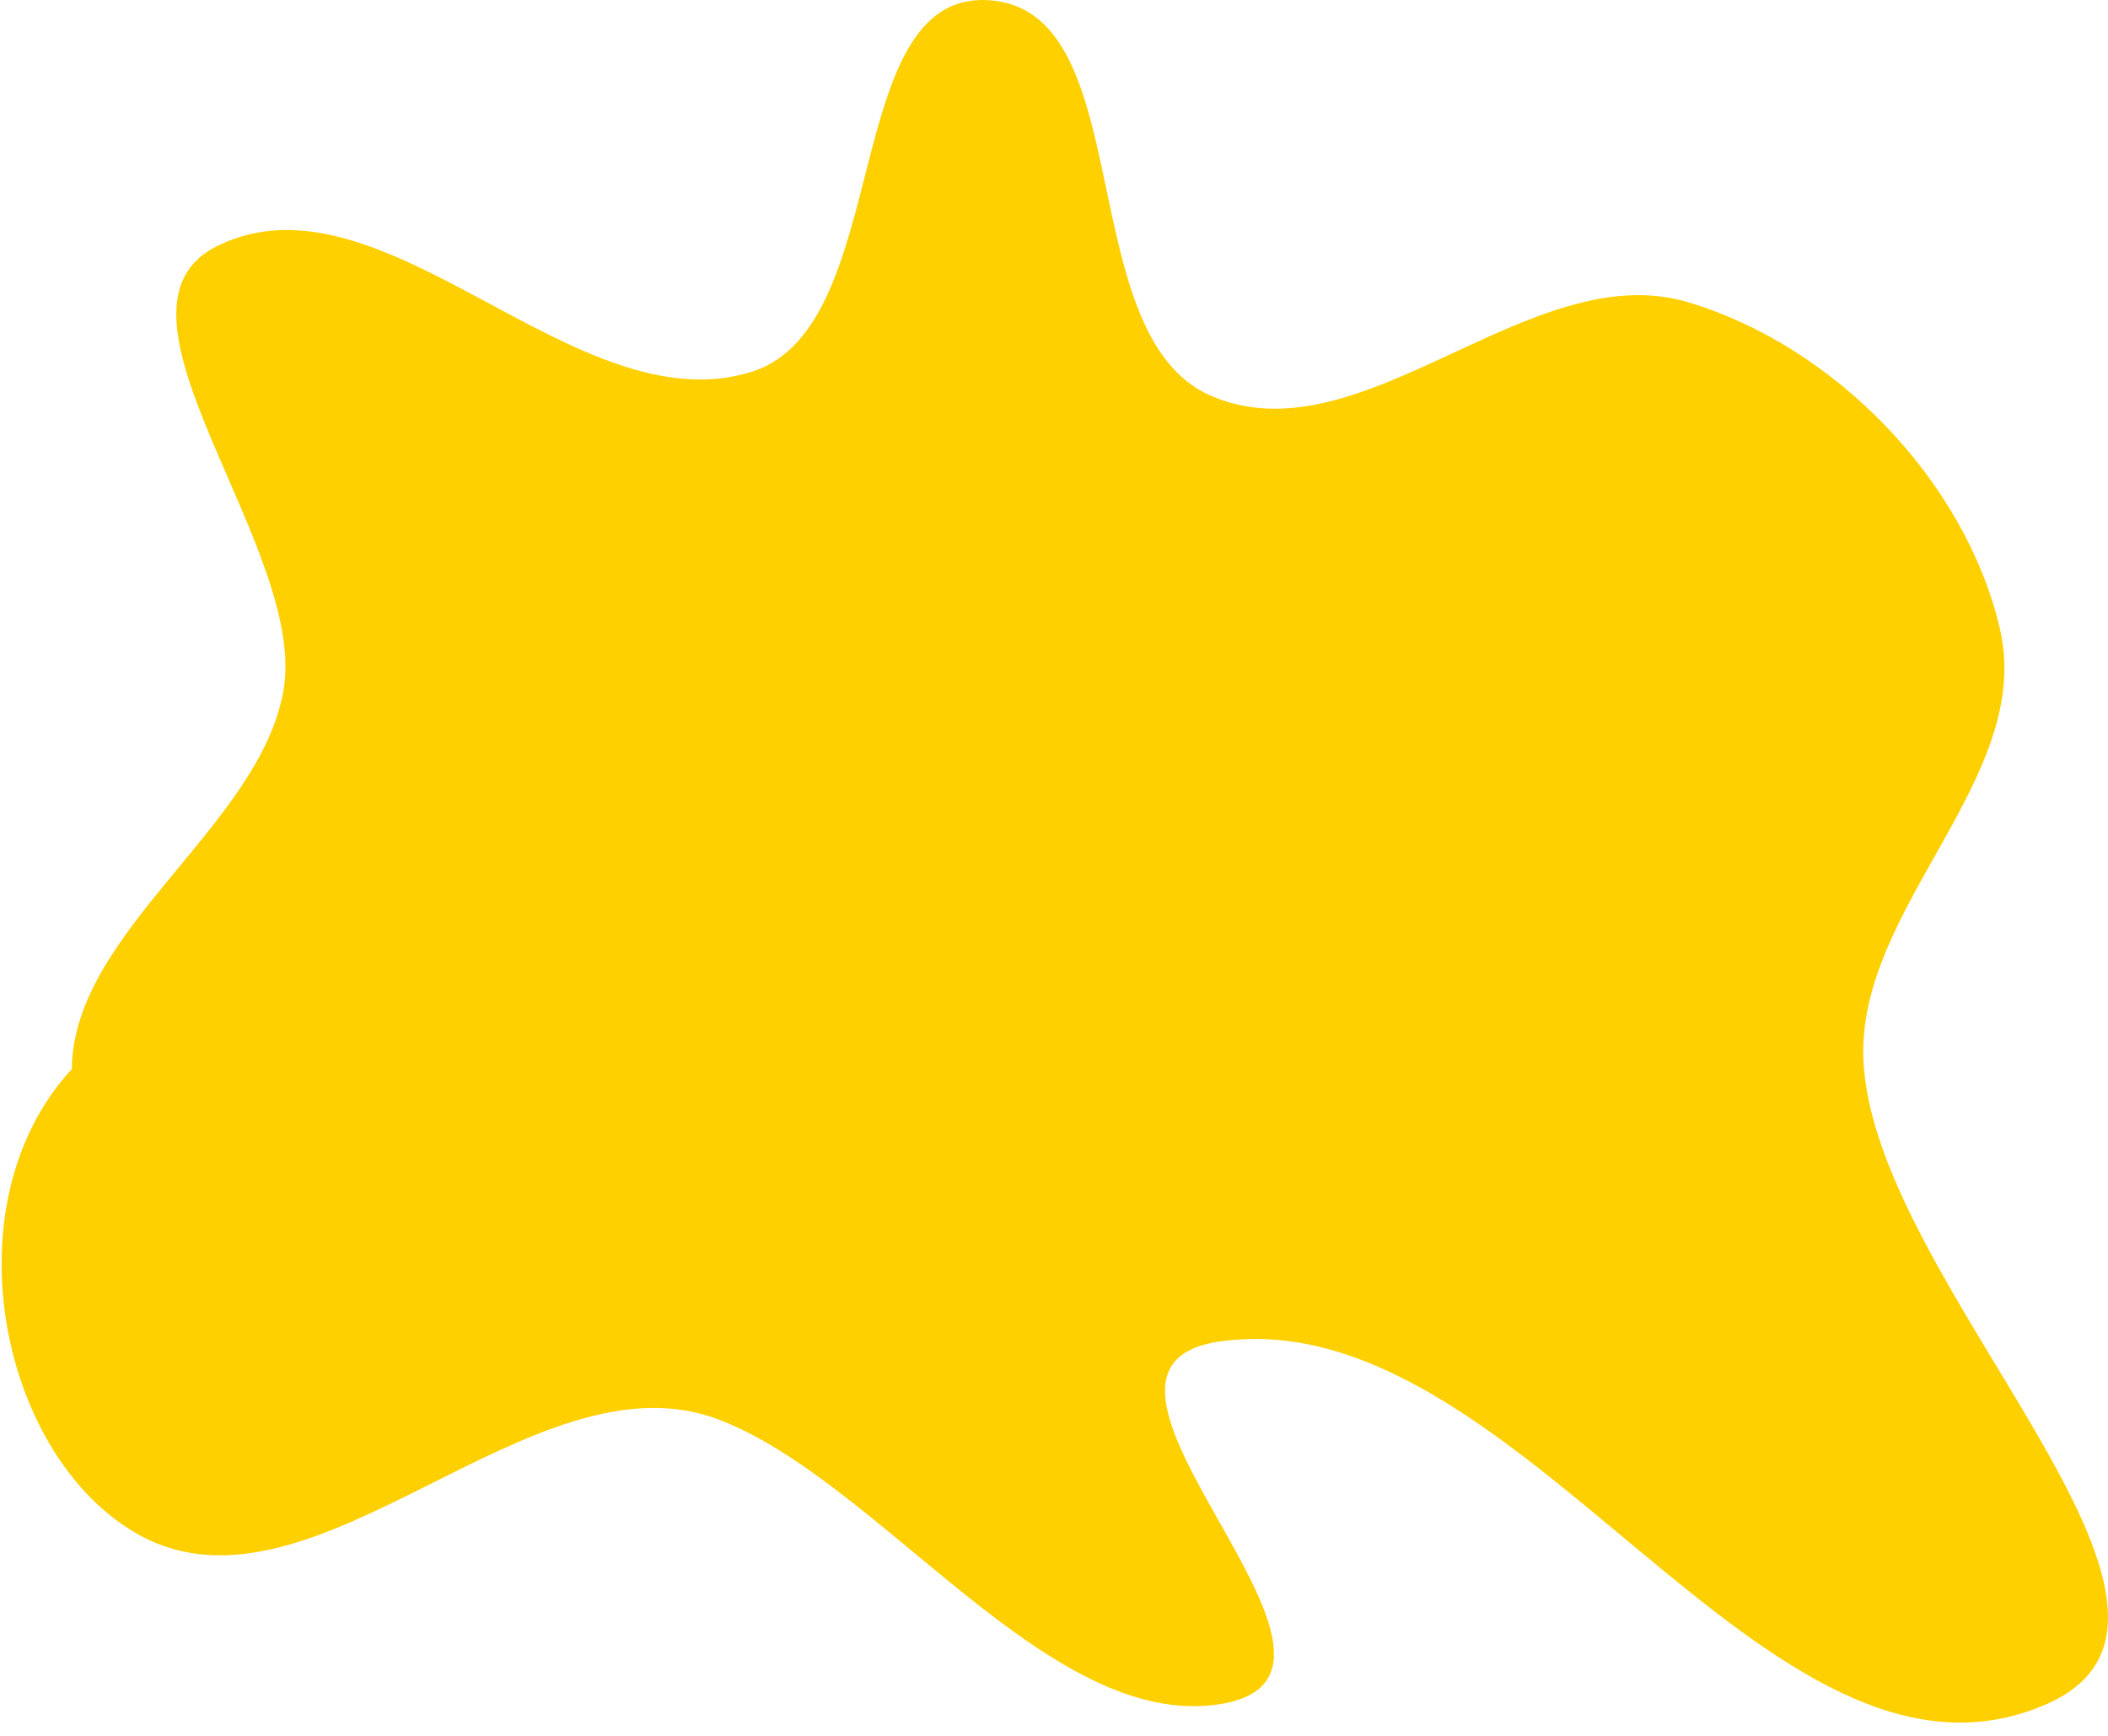 <?xml version="1.0" encoding="UTF-8"?> <svg xmlns="http://www.w3.org/2000/svg" width="119" height="98" viewBox="0 0 119 98" fill="none"> <path fill-rule="evenodd" clip-rule="evenodd" d="M55.756 0.008C64.406 0.467 60.422 18.919 68.375 22.352C76.867 26.016 86.388 14.432 95.258 17.053C103.524 19.497 110.95 27.116 112.9 35.512C114.848 43.903 104.821 51.233 105.193 59.839C105.743 72.591 127.213 91.099 115.519 96.214C99.756 103.109 85.875 73.282 68.846 75.737C58.188 77.273 79.487 94.561 68.846 96.214C59.172 97.718 49.703 83.604 40.548 80.134C30.046 76.152 17.804 92.048 7.929 86.696C0.027 82.414 -3.001 68 4.054 60.356C4.119 52.583 14.646 46.654 16 39C17.422 30.964 4.95 17.477 12.276 13.881C21.676 9.266 32.498 24.159 42.474 20.976C50.456 18.429 47.389 -0.437 55.756 0.008Z" fill="#FFD000"></path> </svg> 